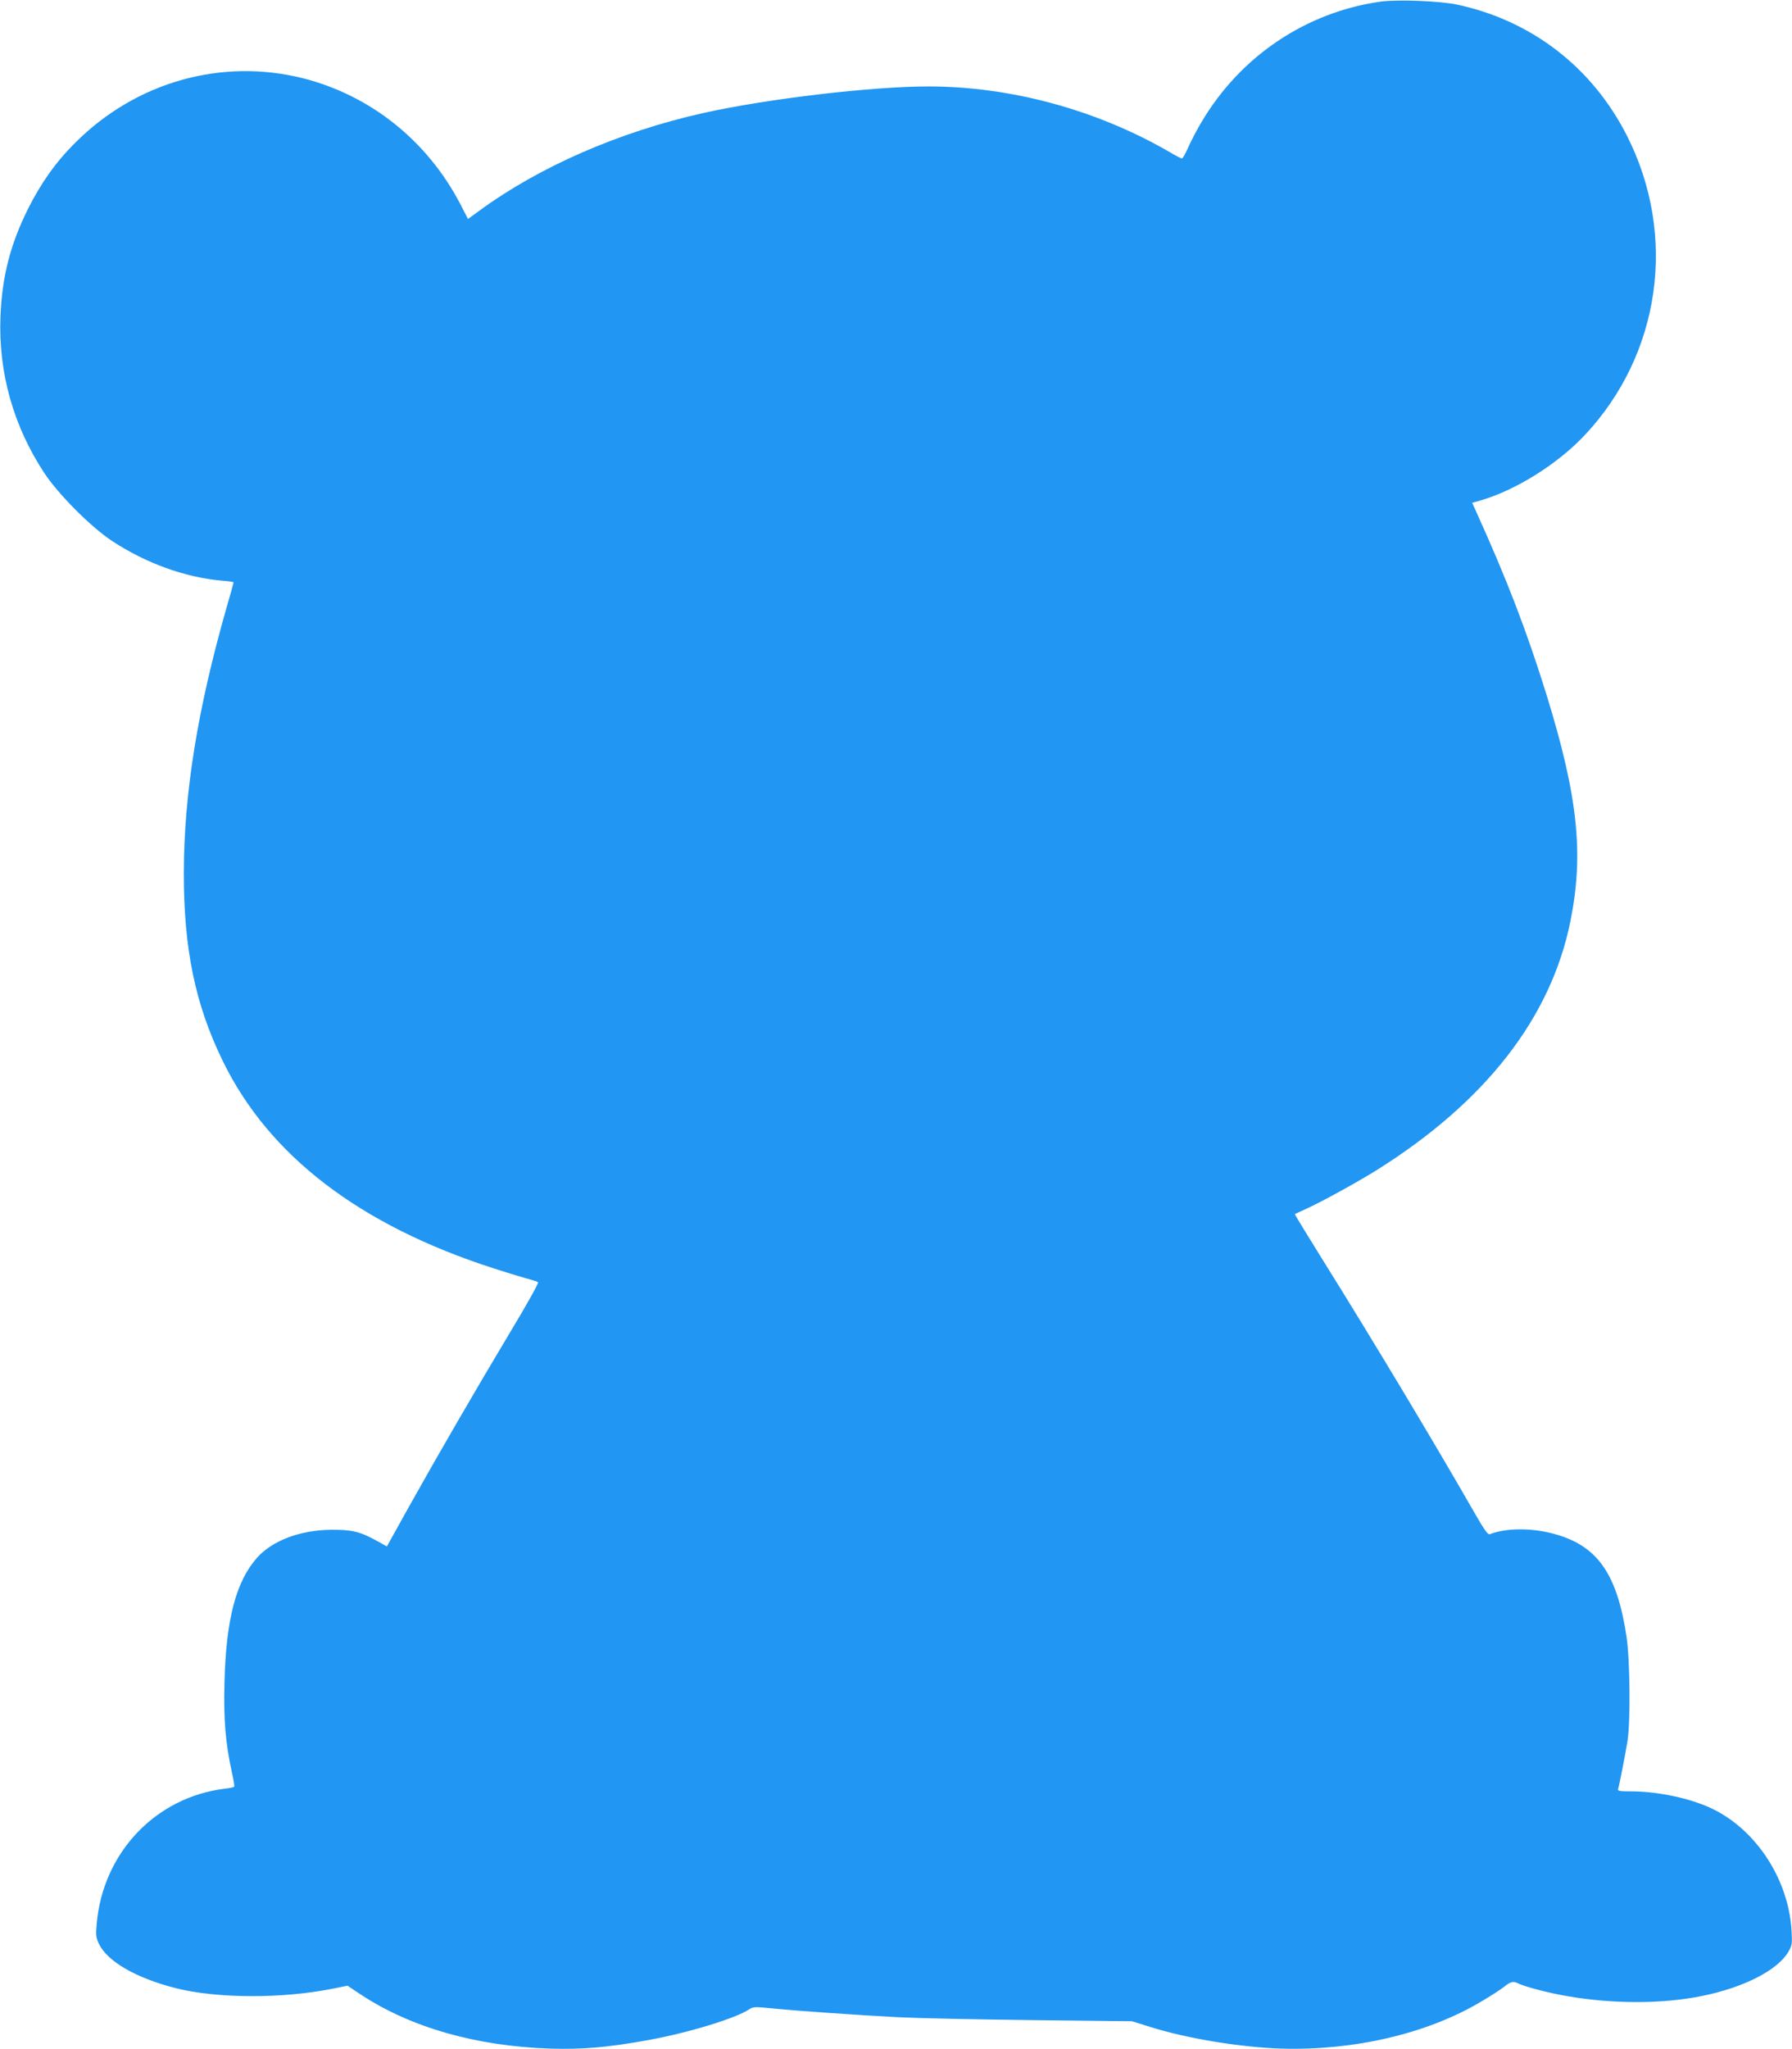 <?xml version="1.0" standalone="no"?>
<!DOCTYPE svg PUBLIC "-//W3C//DTD SVG 20010904//EN"
 "http://www.w3.org/TR/2001/REC-SVG-20010904/DTD/svg10.dtd">
<svg version="1.0" xmlns="http://www.w3.org/2000/svg"
 width="1120pt" height="1280pt" viewBox="0 0 1120 1280"
 preserveAspectRatio="xMidYMid meet">
<g transform="translate(0,1280) scale(0.1,-0.1)"
fill="#2196f3" stroke="none">
<path d="M8630 12790 c-465 -65 -875 -339 -1119 -750 -28 -46 -65 -117 -83
-157 -17 -40 -36 -73 -41 -73 -4 0 -39 17 -75 39 -455 264 -993 411 -1510 411
-352 0 -1007 -77 -1406 -166 -524 -117 -1025 -335 -1401 -611 l-70 -51 -50 97
c-207 394 -560 675 -981 782 -509 128 -1044 -23 -1423 -402 -123 -122 -214
-251 -296 -414 -111 -223 -162 -422 -172 -671 -14 -350 80 -684 274 -979 88
-133 291 -337 423 -424 211 -139 457 -228 685 -248 41 -3 75 -8 75 -11 0 -3
-20 -75 -45 -161 -181 -634 -265 -1158 -266 -1651 -1 -478 71 -823 242 -1175
288 -593 856 -1028 1694 -1298 77 -25 169 -53 205 -63 36 -9 69 -20 73 -24 5
-4 -72 -142 -171 -306 -223 -372 -456 -774 -636 -1096 l-138 -248 -61 34
c-107 59 -158 71 -287 70 -194 -2 -366 -67 -462 -173 -133 -149 -195 -385
-205 -781 -6 -228 6 -378 46 -560 11 -47 17 -88 15 -91 -2 -3 -27 -9 -56 -12
-435 -52 -767 -401 -804 -849 -6 -66 -4 -82 15 -122 54 -110 232 -212 478
-275 260 -66 668 -67 986 -3 l89 18 81 -54 c313 -207 724 -324 1187 -339 204
-6 362 8 610 53 254 46 547 136 632 192 26 17 36 17 147 6 148 -15 506 -40
786 -55 116 -6 491 -14 835 -18 l625 -7 115 -36 c229 -72 564 -127 820 -135
455 -13 912 94 1246 293 60 35 126 78 146 94 39 32 58 36 87 20 37 -19 199
-62 311 -80 285 -49 592 -48 834 1 264 53 475 161 543 276 24 42 25 50 20 136
-21 336 -242 656 -535 776 -136 56 -318 91 -470 91 -75 0 -83 2 -78 18 8 26
43 206 58 297 19 121 16 500 -6 650 -60 400 -185 574 -463 646 -139 36 -292
34 -393 -5 -11 -4 -37 33 -99 142 -250 436 -628 1066 -951 1583 -93 150 -169
273 -167 275 1 1 32 15 69 32 95 43 316 164 438 240 683 427 1093 953 1215
1557 85 422 47 778 -148 1411 -126 405 -246 717 -440 1146 l-26 57 56 16 c218
64 477 226 645 404 478 506 583 1250 266 1874 -217 427 -595 718 -1060 818
-107 23 -372 33 -478 19z"/>
</g>
</svg>
